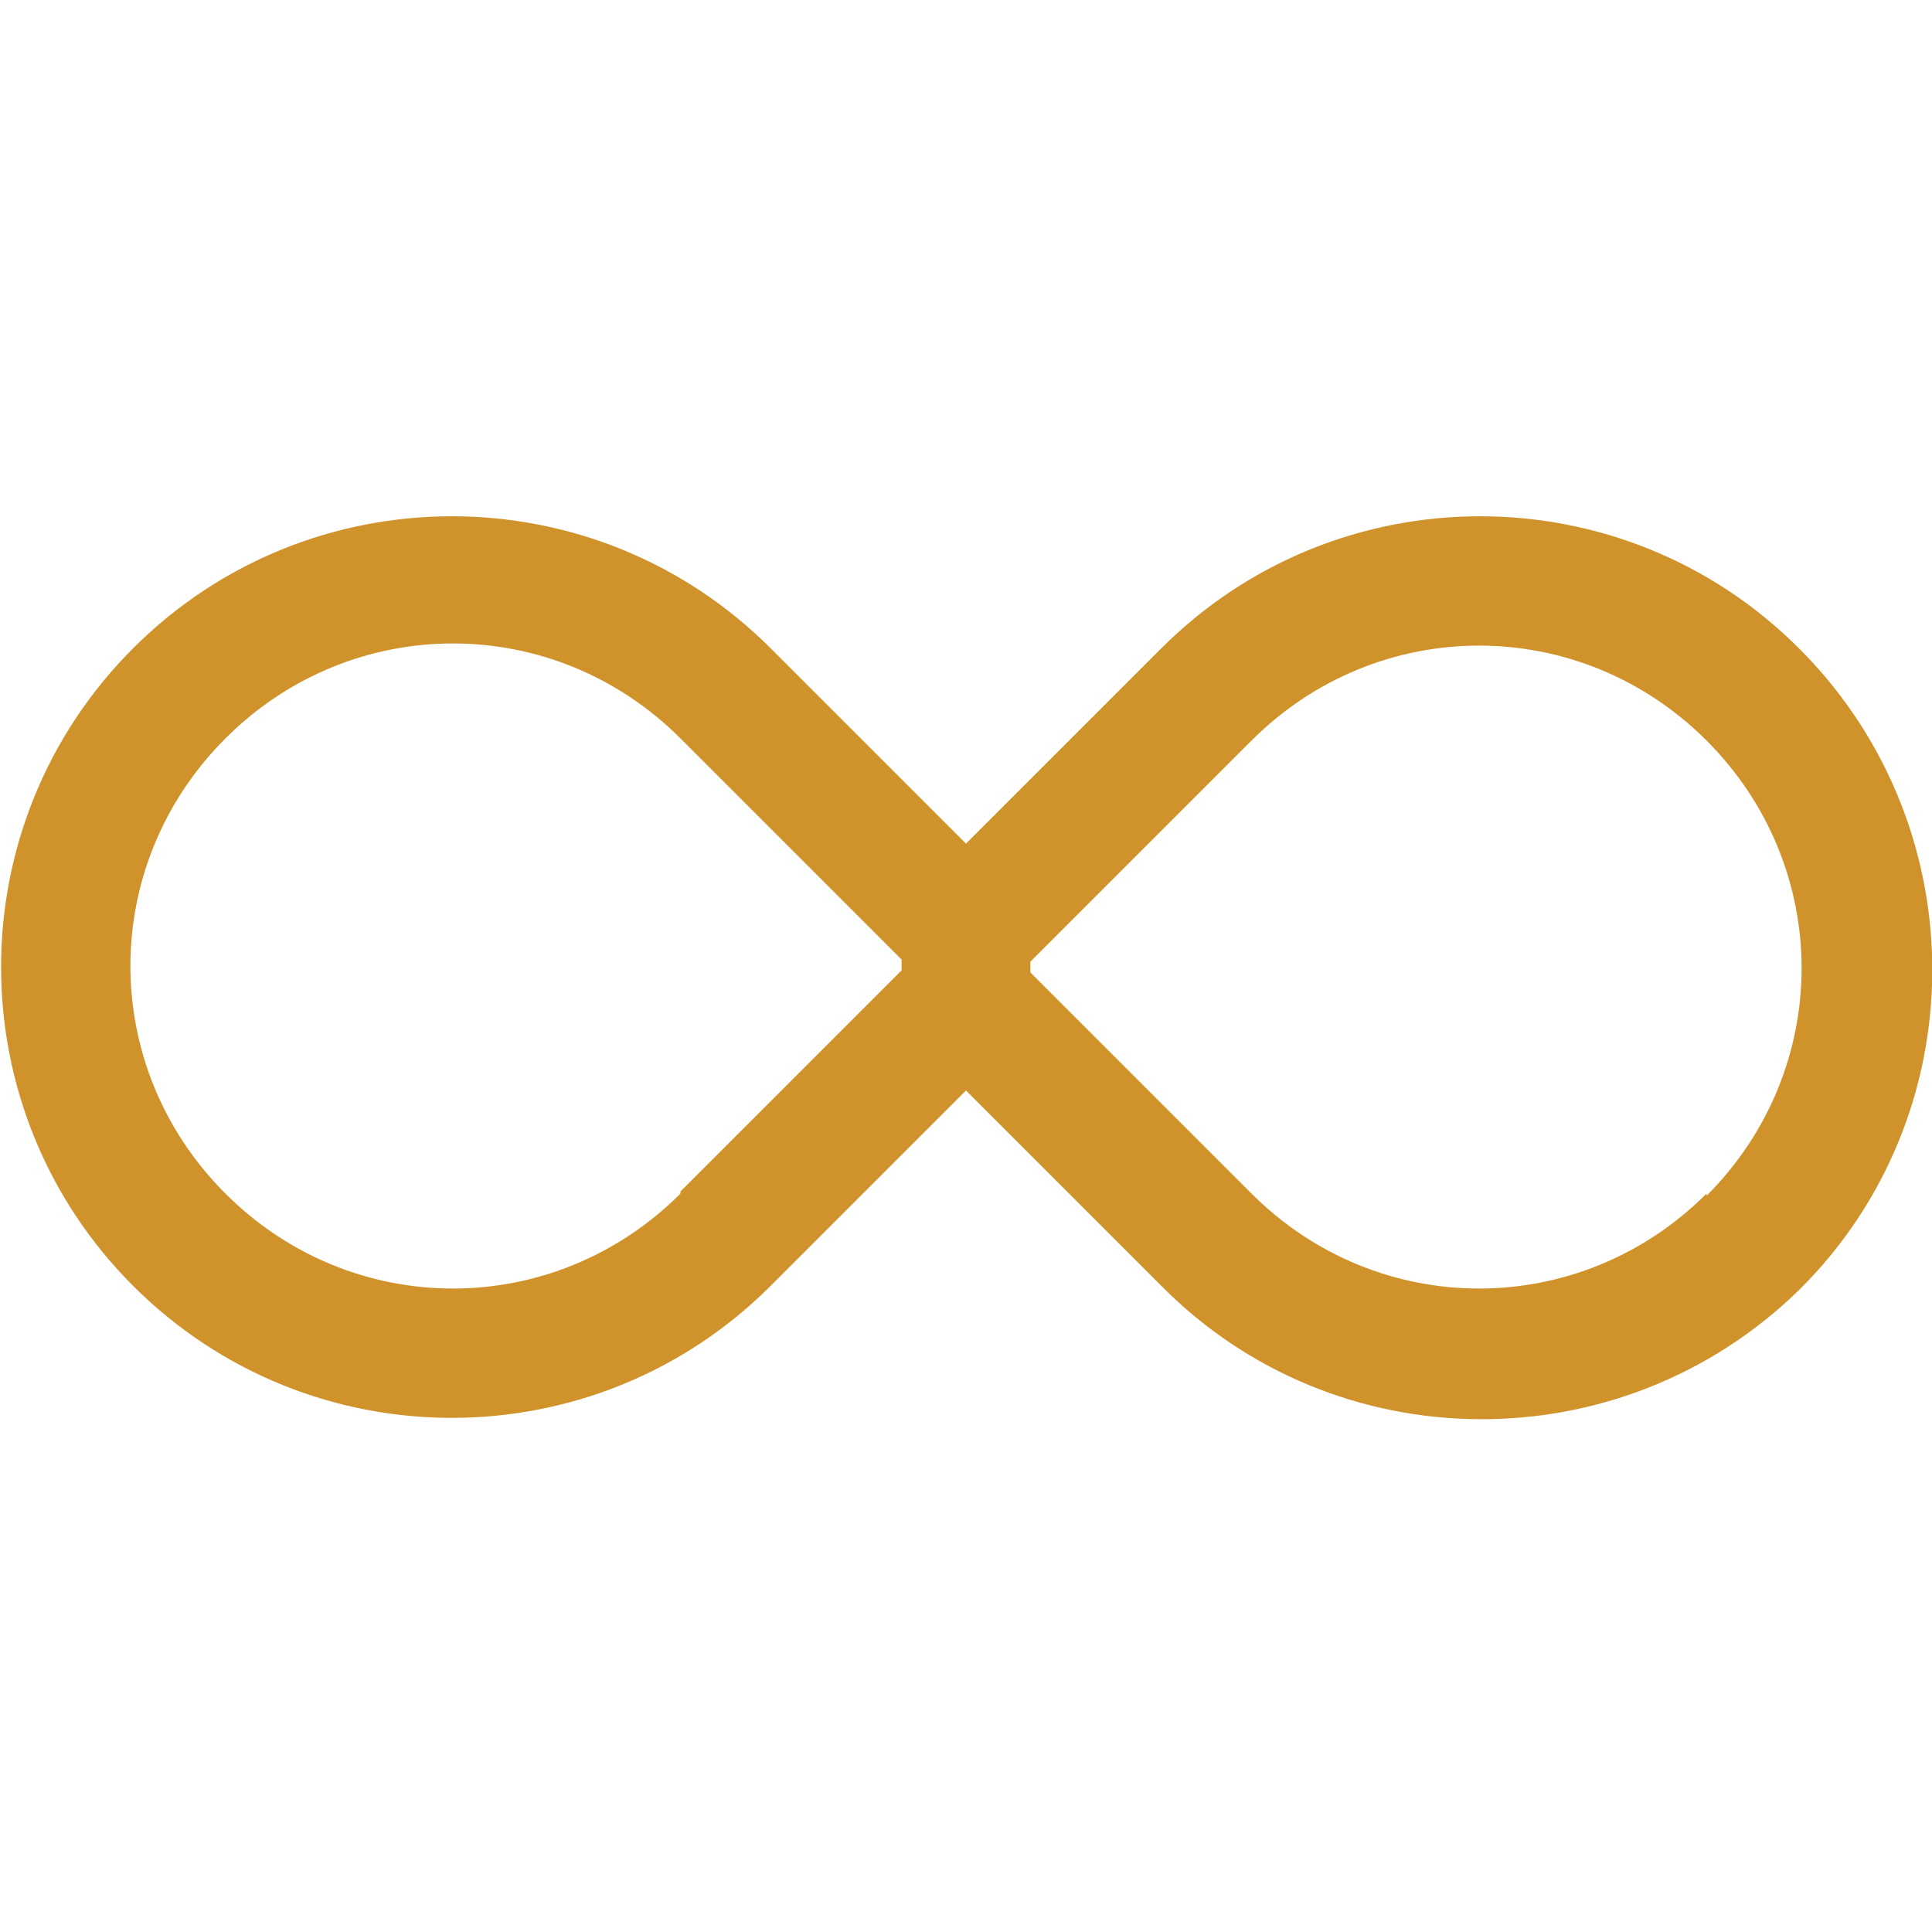 <?xml version="1.0" encoding="UTF-8"?>
<svg xmlns="http://www.w3.org/2000/svg" id="Ebene_1" version="1.1" viewBox="0 0 90 90">
  <defs>
    <style>
      .st0 {
        fill: #d0932b;
      }
    </style>
  </defs>
  <path id="Icon_core-infinity" class="st0" d="M83.8,30.2c-8.2-8.2-21.5-8.2-29.7,0l-9.1,9.1-9.1-9.1c-8.2-8.2-21.5-8.2-29.7,0-8.2,8.2-8.2,21.5,0,29.7,8.2,8.2,21.5,8.2,29.7,0h0s9.1-9.1,9.1-9.1l9.1,9.1c8.1,8.2,21.4,8.3,29.7.2,8.2-8.1,8.3-21.4.2-29.7,0,0-.1-.1-.2-.2ZM31.7,55.6c-5.9,5.9-15.3,5.9-21.2,0-5.9-5.9-5.9-15.3,0-21.2,5.9-5.9,15.3-5.9,21.2,0l10.3,10.3v.5l-10.3,10.3ZM79.5,55.6c-5.9,5.9-15.3,5.9-21.2,0l-10.3-10.3v-.5l10.3-10.3c5.9-5.9,15.3-5.9,21.2,0,5.9,5.9,5.9,15.3,0,21.2Z"></path>
</svg>
